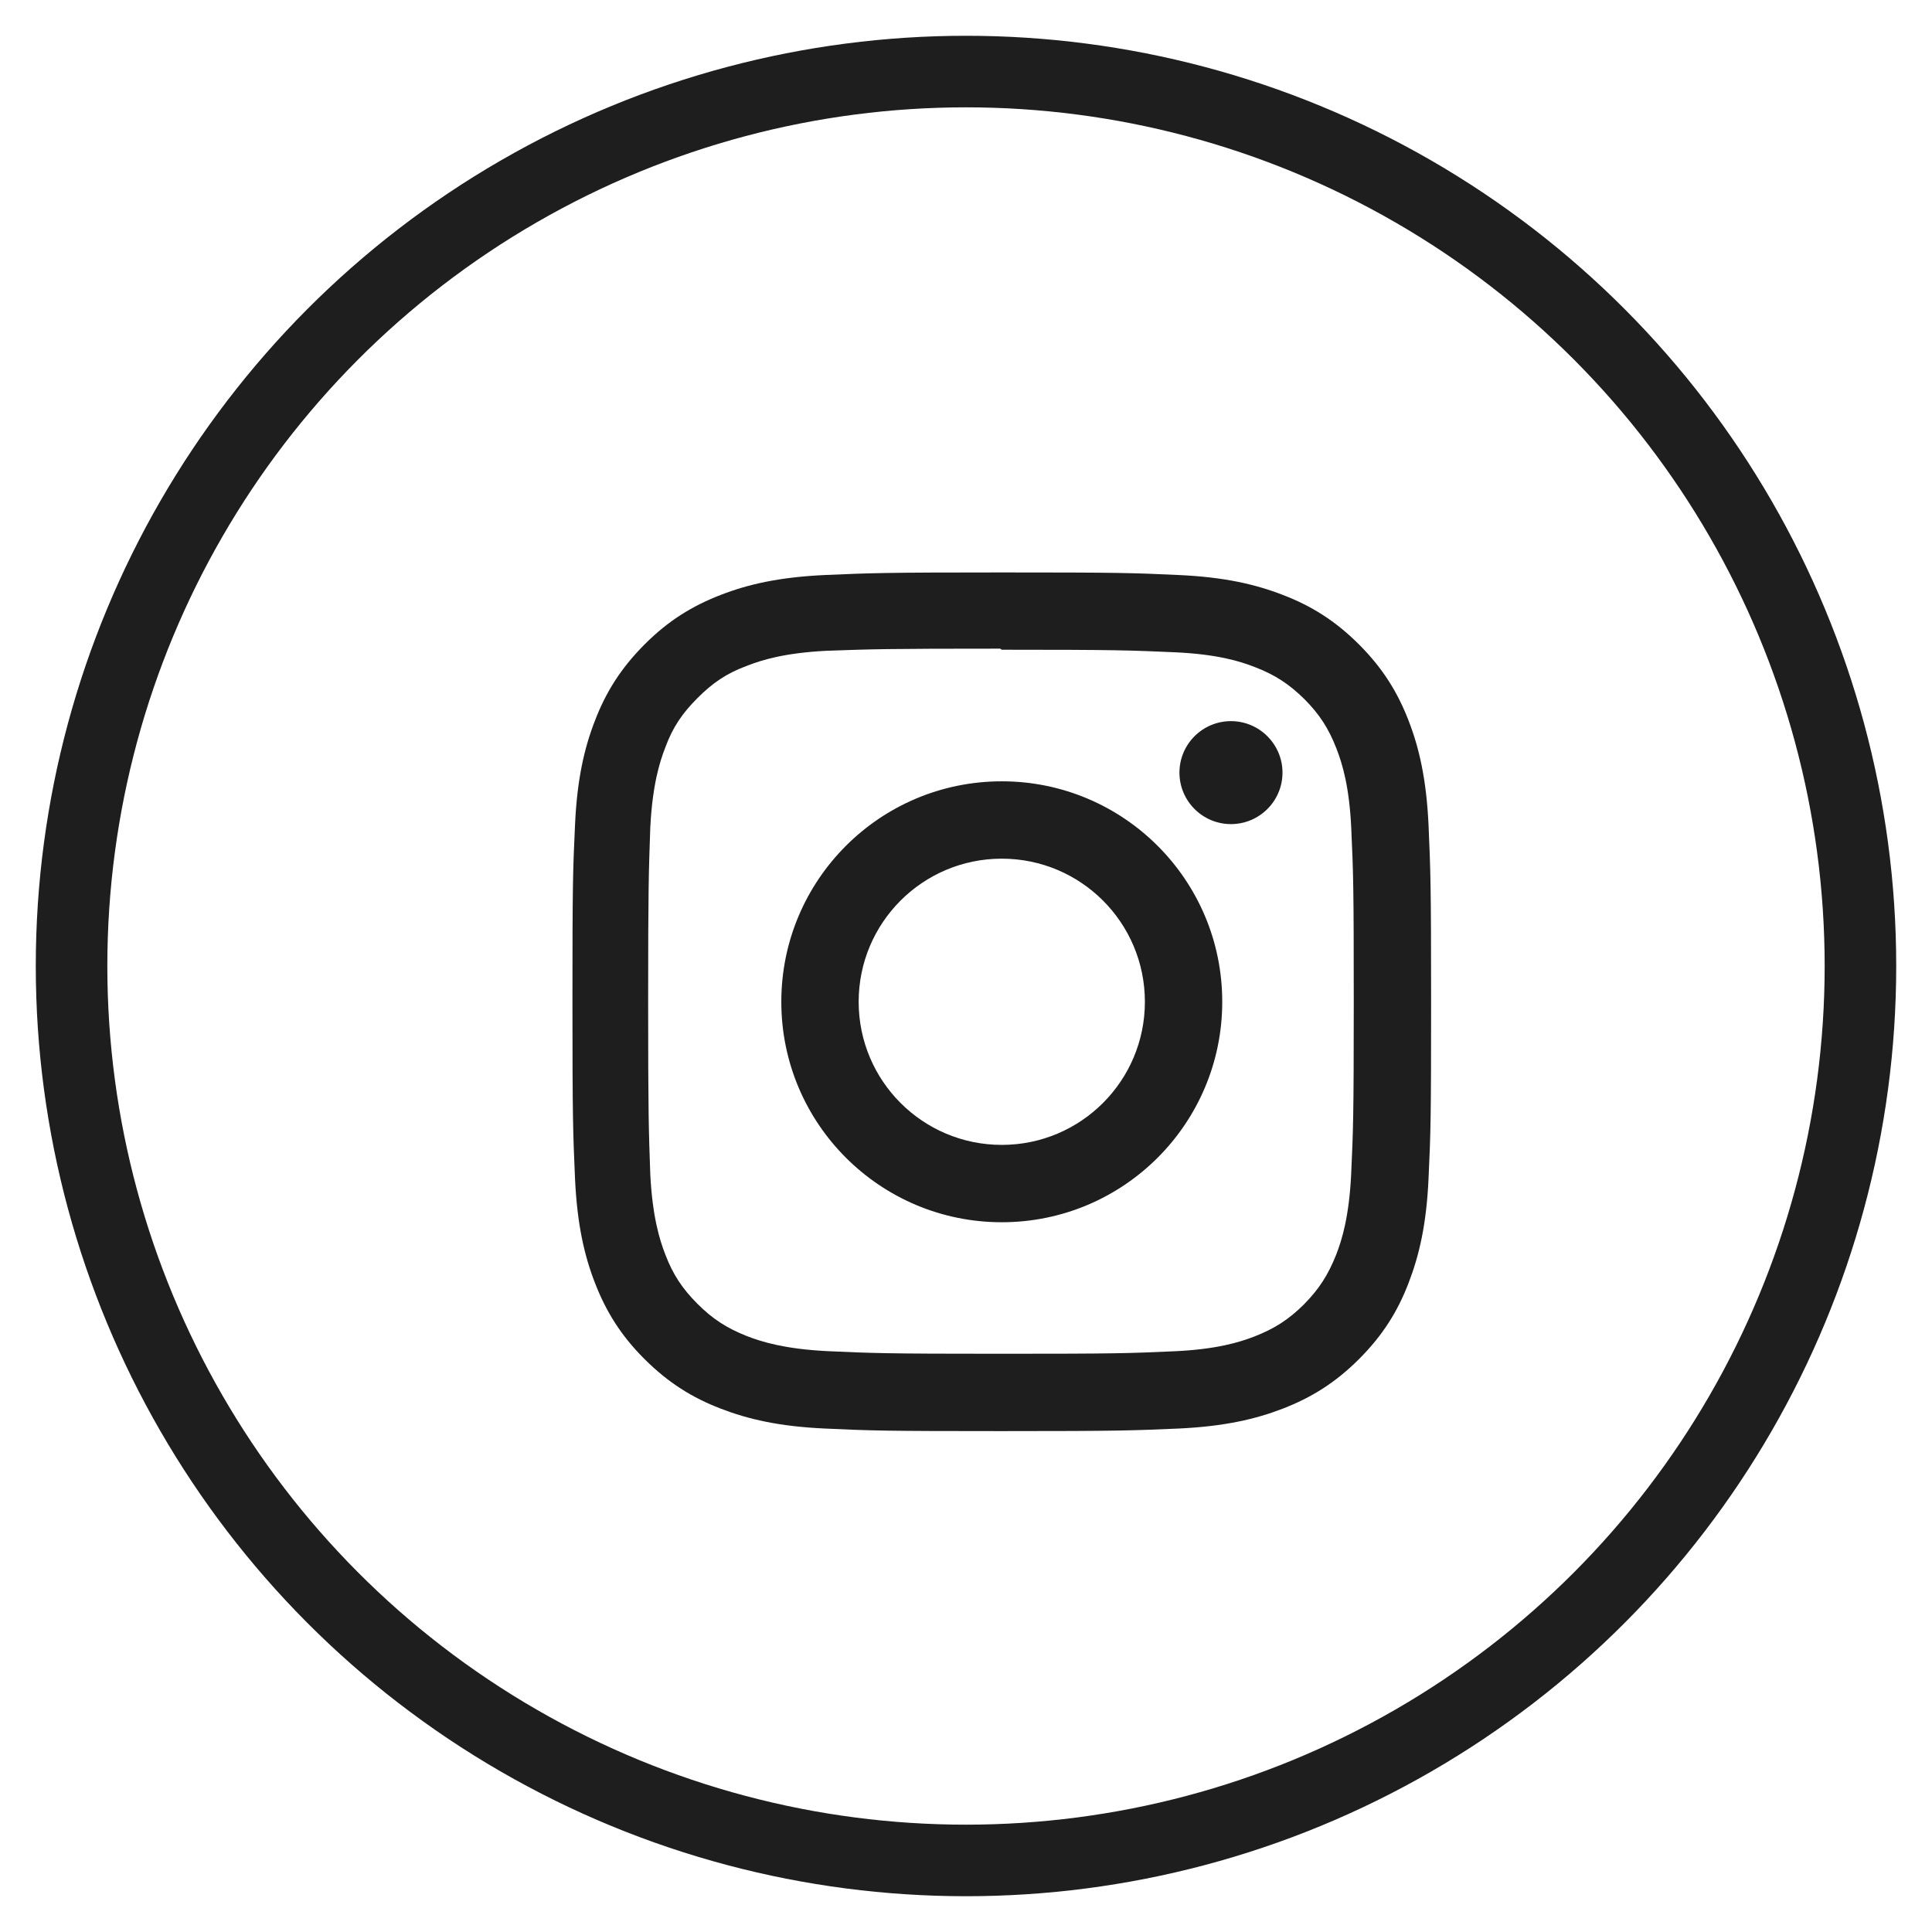 <svg xmlns="http://www.w3.org/2000/svg" width="27" height="27" viewBox="0 0 27 27">
    <g fill="none" fill-rule="evenodd">
        <g>
            <g>
                <g>
                    <g transform="translate(-1313 -3174) translate(-1 2767) translate(1233 408) translate(82)">
                        <path fill="#1E1E1E" fill-rule="nonzero" d="M13 7c-1.63 0-1.834.008-2.473.036-.64.03-1.074.13-1.457.279-.395.153-.73.358-1.063.692-.333.334-.54.668-.692 1.063-.149.383-.25.817-.279 1.457C7.006 11.167 7 11.37 7 13s.008 1.834.036 2.473c.03.639.13 1.074.279 1.457.153.394.358.73.692 1.063.334.333.668.54 1.063.692.383.148.818.25 1.457.279.64.03.843.036 2.473.036s1.834-.008 2.473-.036c.639-.03 1.074-.131 1.457-.279.394-.153.73-.359 1.063-.692.333-.333.54-.667.692-1.063.148-.383.25-.818.279-1.457.03-.64.036-.843.036-2.473s-.008-1.834-.036-2.473c-.03-.639-.131-1.075-.279-1.457-.153-.395-.359-.73-.692-1.063-.333-.333-.667-.54-1.063-.692-.383-.149-.818-.25-1.457-.279C14.833 7.006 14.63 7 13 7zm0 1.08c1.601 0 1.793.008 2.425.036.585.027.902.124 1.113.207.282.108.48.239.692.448.209.21.339.41.447.69.082.211.18.529.207 1.114.029.633.035.823.035 2.425 0 1.602-.008 1.793-.037 2.425-.03.585-.128.902-.21 1.113-.113.282-.24.48-.45.692-.21.209-.412.339-.69.447-.21.082-.533.18-1.117.207-.637.029-.825.035-2.43.035-1.605 0-1.793-.008-2.43-.037-.585-.03-.907-.128-1.117-.21-.285-.113-.48-.24-.69-.45-.21-.21-.345-.412-.45-.69-.082-.21-.18-.533-.21-1.117-.022-.63-.03-.825-.03-2.422 0-1.598.008-1.793.03-2.431.03-.585.128-.907.21-1.117.105-.285.24-.48.45-.69.21-.21.405-.345.69-.45.21-.082.525-.18 1.11-.21.637-.023.825-.03 2.43-.03L13 8.08zm0 1.839c-1.703 0-3.081 1.38-3.081 3.081 0 1.703 1.38 3.081 3.081 3.081 1.703 0 3.081-1.38 3.081-3.081 0-1.703-1.38-3.081-3.081-3.081zM13 15c-1.105 0-2-.895-2-2s.895-2 2-2 2 .895 2 2-.895 2-2 2zm3.923-5.203c0 .398-.323.72-.72.72-.397 0-.72-.322-.72-.72 0-.397.323-.719.72-.719.396 0 .72.322.72.72z"/>
                        <circle cx="12.5" cy="12.5" r="12.5" stroke="#1E1E1E"/>
                    </g>
                </g>
            </g>
        </g>
    </g>
</svg>
